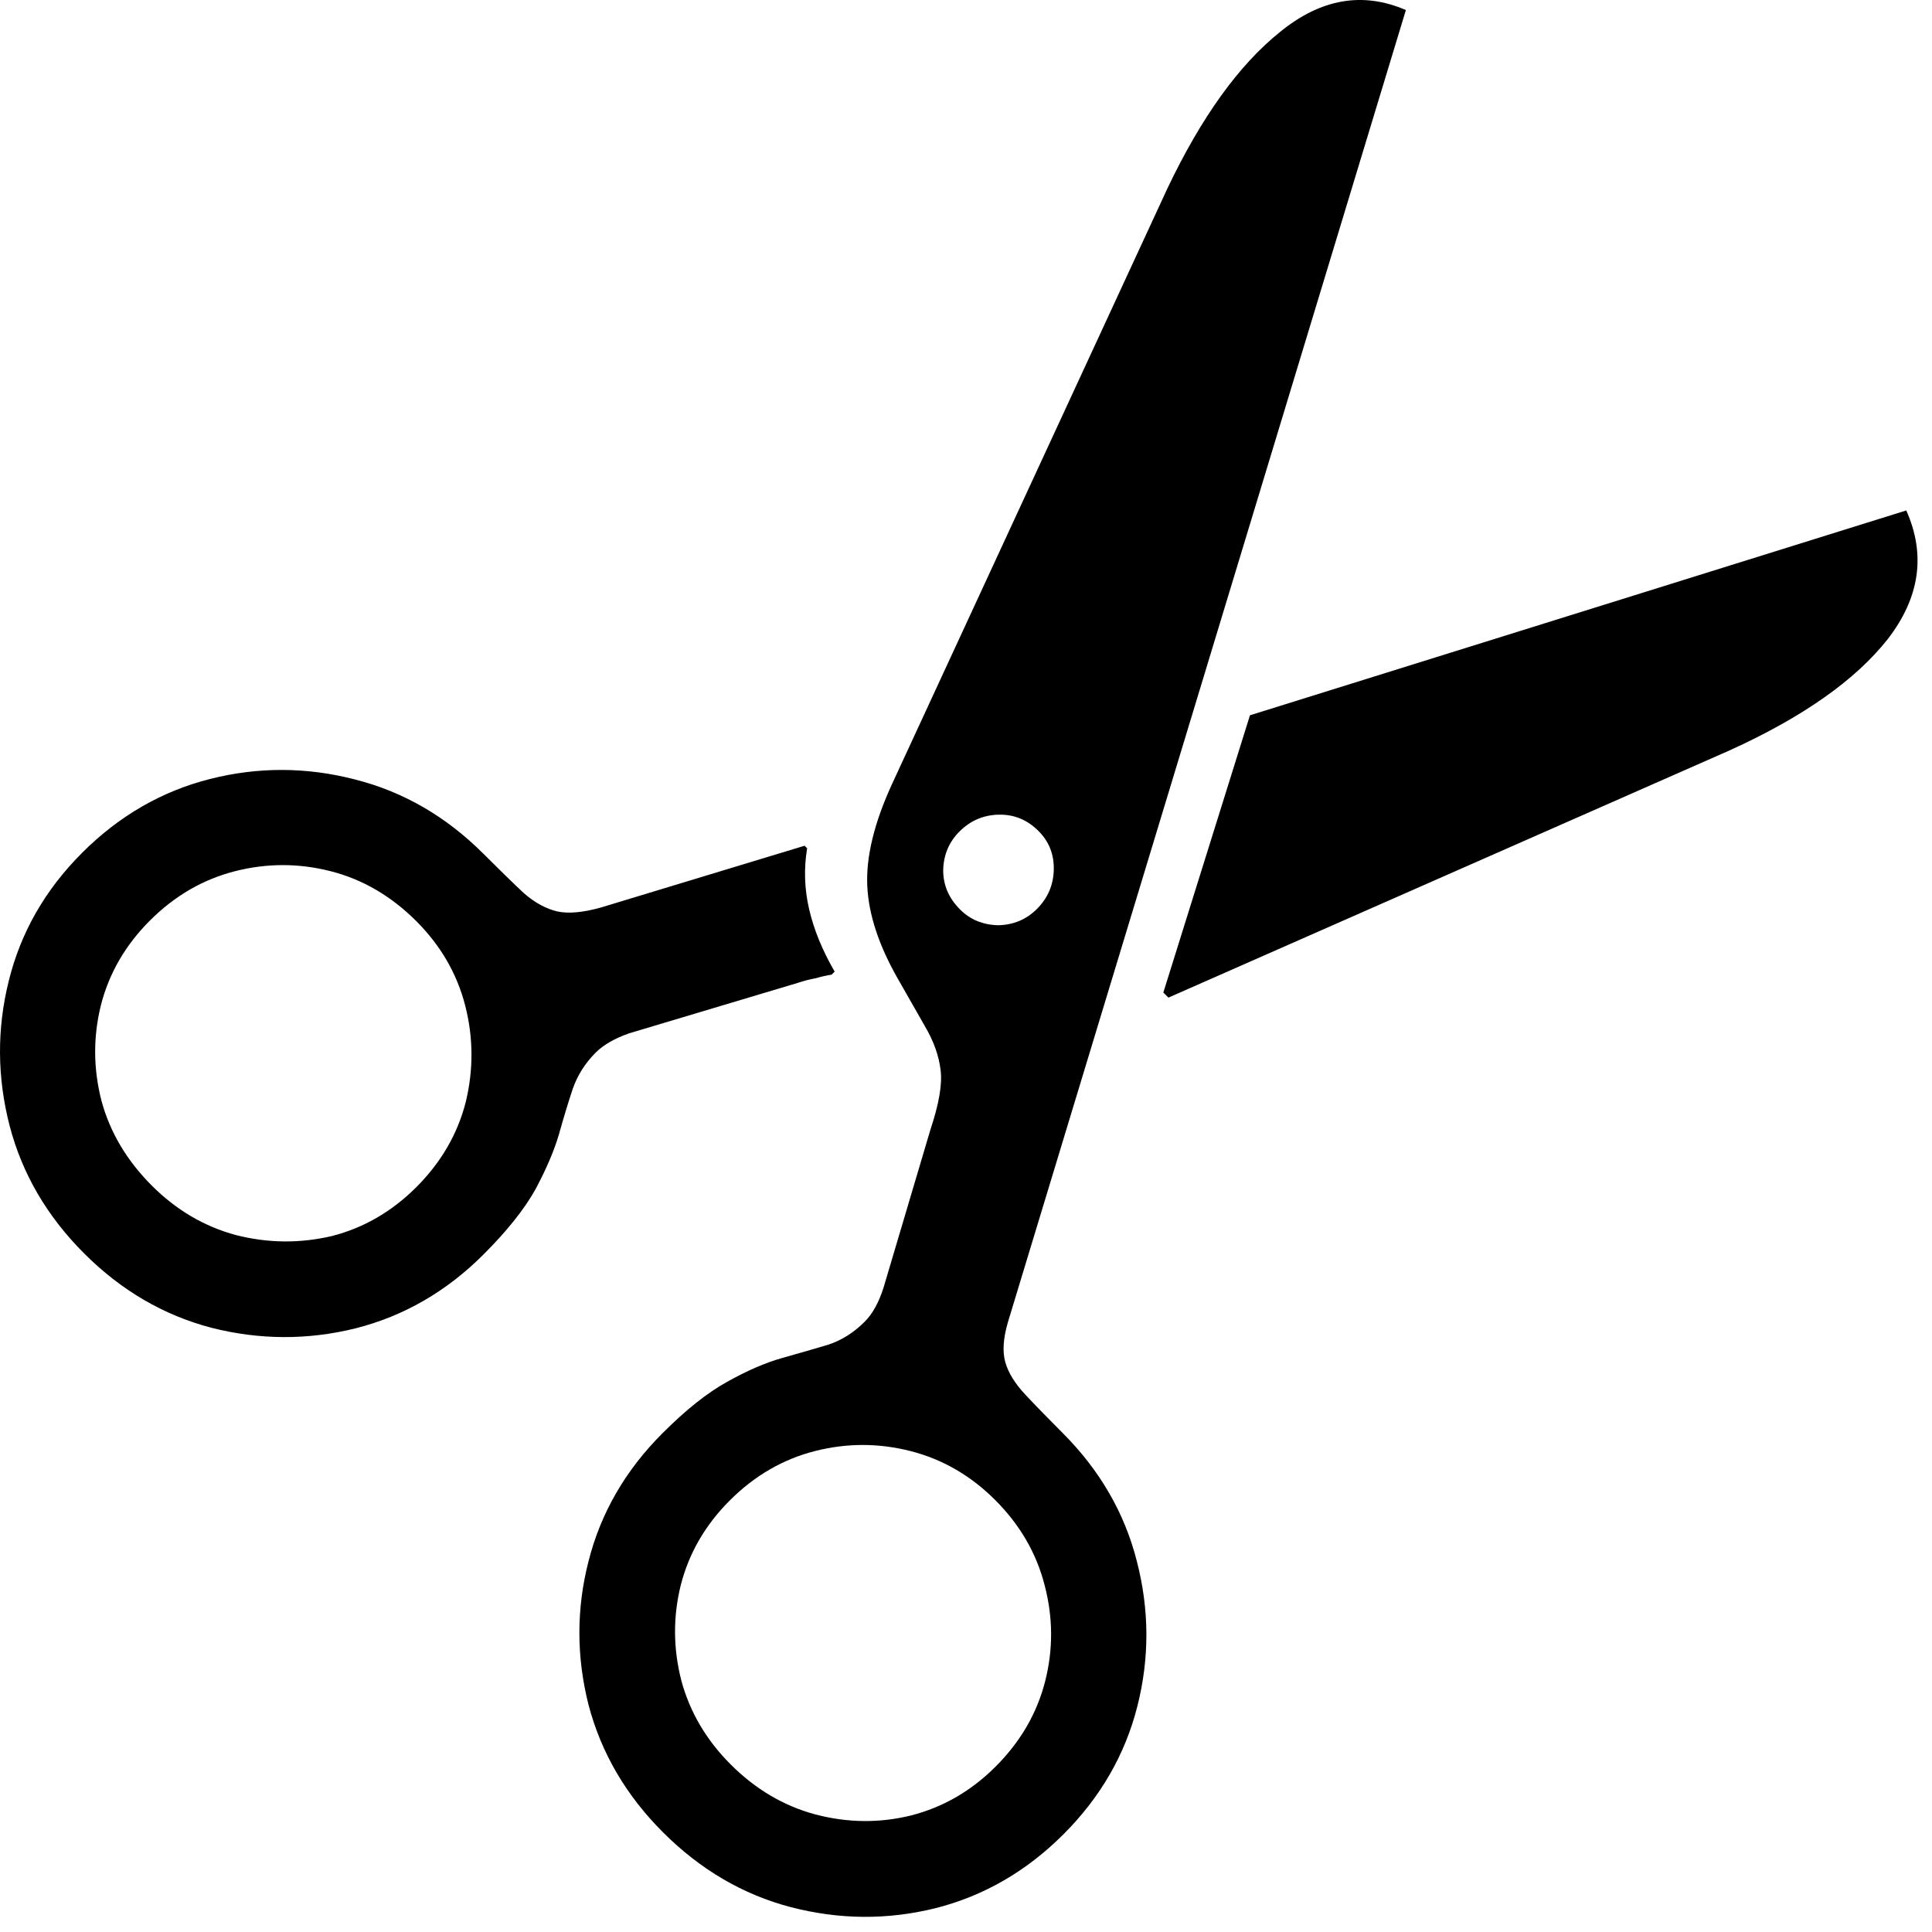 <?xml version="1.0" encoding="utf-8"?>
<svg xmlns="http://www.w3.org/2000/svg" fill="none" height="100%" overflow="visible" preserveAspectRatio="none" style="display: block;" viewBox="0 0 72 72" width="100%">
<path d="M39.632 68.359C38.252 69.738 36.663 70.656 34.865 71.112C33.08 71.555 31.283 71.543 29.472 71.074C27.687 70.606 26.098 69.675 24.706 68.283C23.326 66.903 22.402 65.32 21.933 63.535C21.478 61.737 21.478 59.952 21.933 58.18C22.389 56.382 23.307 54.794 24.687 53.414C25.56 52.54 26.364 51.901 27.099 51.496C27.846 51.078 28.535 50.78 29.168 50.603C29.801 50.426 30.371 50.261 30.878 50.109C31.371 49.945 31.821 49.66 32.226 49.255C32.517 48.964 32.751 48.54 32.928 47.983L34.675 42.096C34.992 41.146 35.118 40.412 35.055 39.893C34.992 39.349 34.796 38.798 34.467 38.241L33.46 36.475C32.751 35.234 32.371 34.082 32.321 33.019C32.27 31.93 32.58 30.658 33.251 29.202L43.506 7.022C44.772 4.363 46.17 2.42 47.702 1.192C49.221 -0.049 50.785 -0.321 52.393 0.375L37.562 49.274C37.385 49.882 37.353 50.382 37.467 50.774C37.581 51.166 37.828 51.565 38.208 51.97C38.575 52.363 39.037 52.838 39.594 53.395C40.986 54.787 41.91 56.382 42.366 58.18C42.835 59.99 42.841 61.794 42.385 63.592C41.929 65.39 41.012 66.979 39.632 68.359ZM37.106 65.833C38.03 64.909 38.644 63.852 38.948 62.662C39.252 61.472 39.246 60.275 38.929 59.073C38.625 57.883 38.011 56.825 37.087 55.901C36.176 54.99 35.125 54.382 33.935 54.078C32.745 53.774 31.555 53.774 30.365 54.078C29.175 54.382 28.118 54.996 27.194 55.92C26.282 56.832 25.674 57.883 25.37 59.073C25.079 60.25 25.086 61.434 25.39 62.624C25.706 63.801 26.32 64.845 27.232 65.757C28.156 66.681 29.206 67.301 30.384 67.618C31.586 67.934 32.776 67.947 33.954 67.656C35.144 67.352 36.195 66.744 37.106 65.833ZM38.644 33.873C39.049 33.468 39.258 32.981 39.271 32.411C39.284 31.841 39.094 31.36 38.701 30.968C38.283 30.55 37.79 30.348 37.22 30.36C36.65 30.373 36.163 30.582 35.758 30.987C35.365 31.379 35.163 31.86 35.15 32.43C35.15 32.987 35.359 33.474 35.777 33.892C36.157 34.272 36.631 34.468 37.201 34.481C37.771 34.468 38.252 34.266 38.644 33.873ZM18.021 46.748C16.642 48.128 15.053 49.046 13.255 49.502C11.47 49.945 9.679 49.938 7.881 49.483C6.096 49.014 4.513 48.09 3.134 46.71C1.754 45.33 0.829 43.748 0.361 41.963C-0.107 40.153 -0.12 38.355 0.323 36.57C0.766 34.759 1.678 33.164 3.058 31.784C4.438 30.404 6.026 29.487 7.824 29.031C9.622 28.575 11.426 28.581 13.236 29.05C15.034 29.506 16.629 30.43 18.021 31.822C18.616 32.417 19.116 32.905 19.522 33.285C19.927 33.639 20.345 33.867 20.775 33.968C21.193 34.057 21.737 34.006 22.408 33.816L29.985 31.518L30.08 31.613C29.953 32.373 29.979 33.133 30.156 33.892C30.333 34.652 30.65 35.424 31.105 36.209L30.991 36.323C30.814 36.348 30.618 36.392 30.403 36.456C30.188 36.494 29.966 36.551 29.738 36.627L23.453 38.507C22.908 38.697 22.49 38.937 22.199 39.228C21.807 39.621 21.522 40.07 21.345 40.577C21.18 41.07 21.009 41.634 20.832 42.267C20.655 42.874 20.363 43.558 19.958 44.318C19.541 45.065 18.895 45.875 18.021 46.748ZM15.515 44.242C16.439 43.318 17.053 42.26 17.357 41.07C17.648 39.868 17.642 38.671 17.338 37.481C17.034 36.291 16.426 35.24 15.515 34.329C14.578 33.392 13.515 32.772 12.325 32.468C11.134 32.164 9.945 32.164 8.755 32.468C7.564 32.772 6.507 33.386 5.583 34.31C4.672 35.221 4.064 36.272 3.76 37.462C3.469 38.64 3.475 39.823 3.779 41.013C4.096 42.191 4.722 43.248 5.659 44.185C6.571 45.096 7.615 45.71 8.792 46.027C9.983 46.331 11.172 46.343 12.363 46.065C13.553 45.761 14.603 45.153 15.515 44.242ZM64.451 27.968L43.544 37.178L43.354 36.988L46.582 26.657L71.041 19.023C71.775 20.669 71.547 22.264 70.357 23.809C69.154 25.341 67.186 26.727 64.451 27.968Z" fill="black" id="33"/>
</svg>